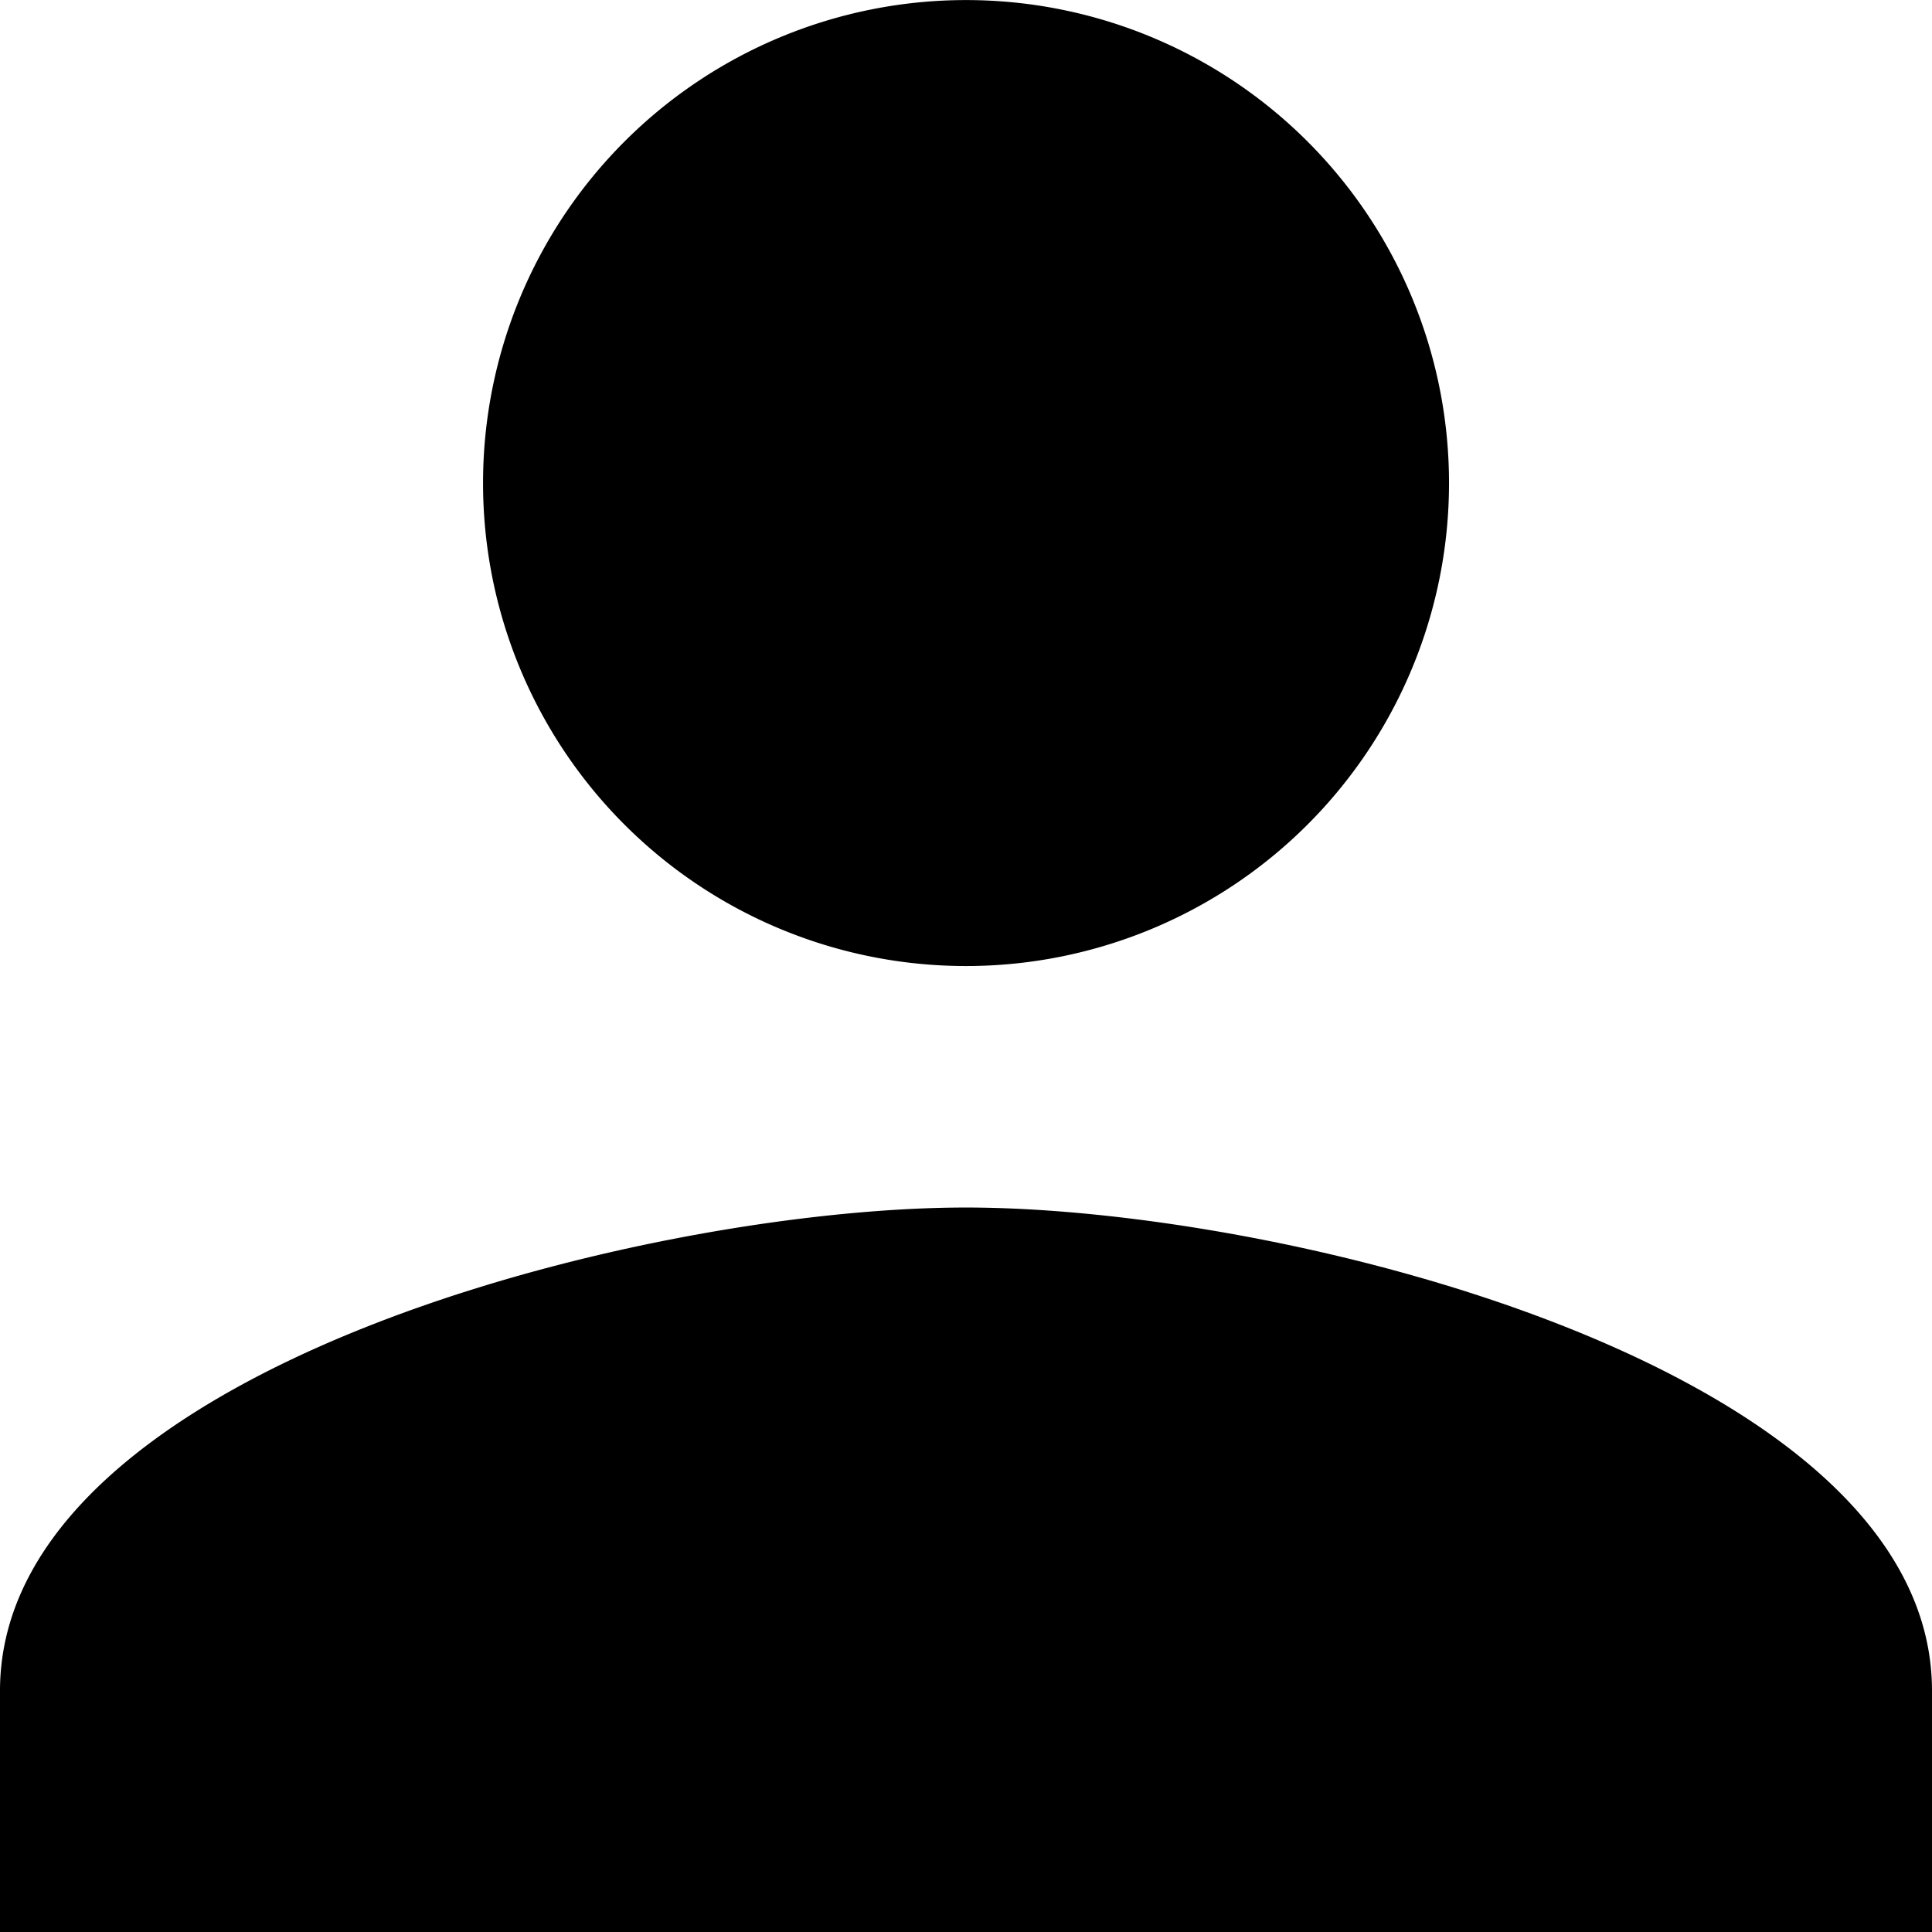 <svg xmlns="http://www.w3.org/2000/svg" width="30.281" height="30.281" viewBox="0 0 30.281 30.281"><path d="M21.141,21.141a7.57,7.57,0,1,0-7.57-7.57A7.568,7.568,0,0,0,21.141,21.141Zm0,3.785C16.087,24.926,6,27.462,6,32.5v3.785H36.281V32.5C36.281,27.462,26.194,24.926,21.141,24.926Z" transform="translate(-6 -6)"/></svg>
